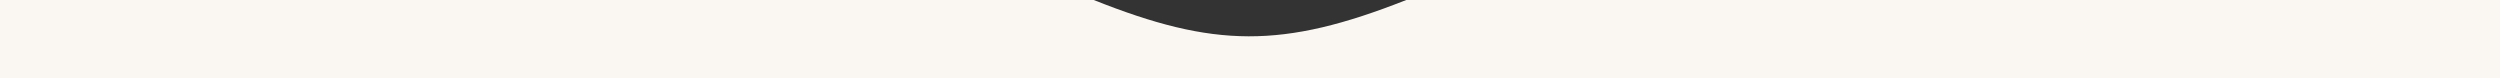 <?xml version="1.0" encoding="UTF-8"?> <svg xmlns="http://www.w3.org/2000/svg" width="7680" height="240" viewBox="0 0 7680 240" fill="none"><rect x="0" y="0" width="7680" height="240" fill="#333333" stroke="none"/> <path d="M0 0H3360C3728.96 147.062 3939.08 150.422 4320 0H7680V240H0V0Z" fill="#FAF7F3"></path> </svg> 
